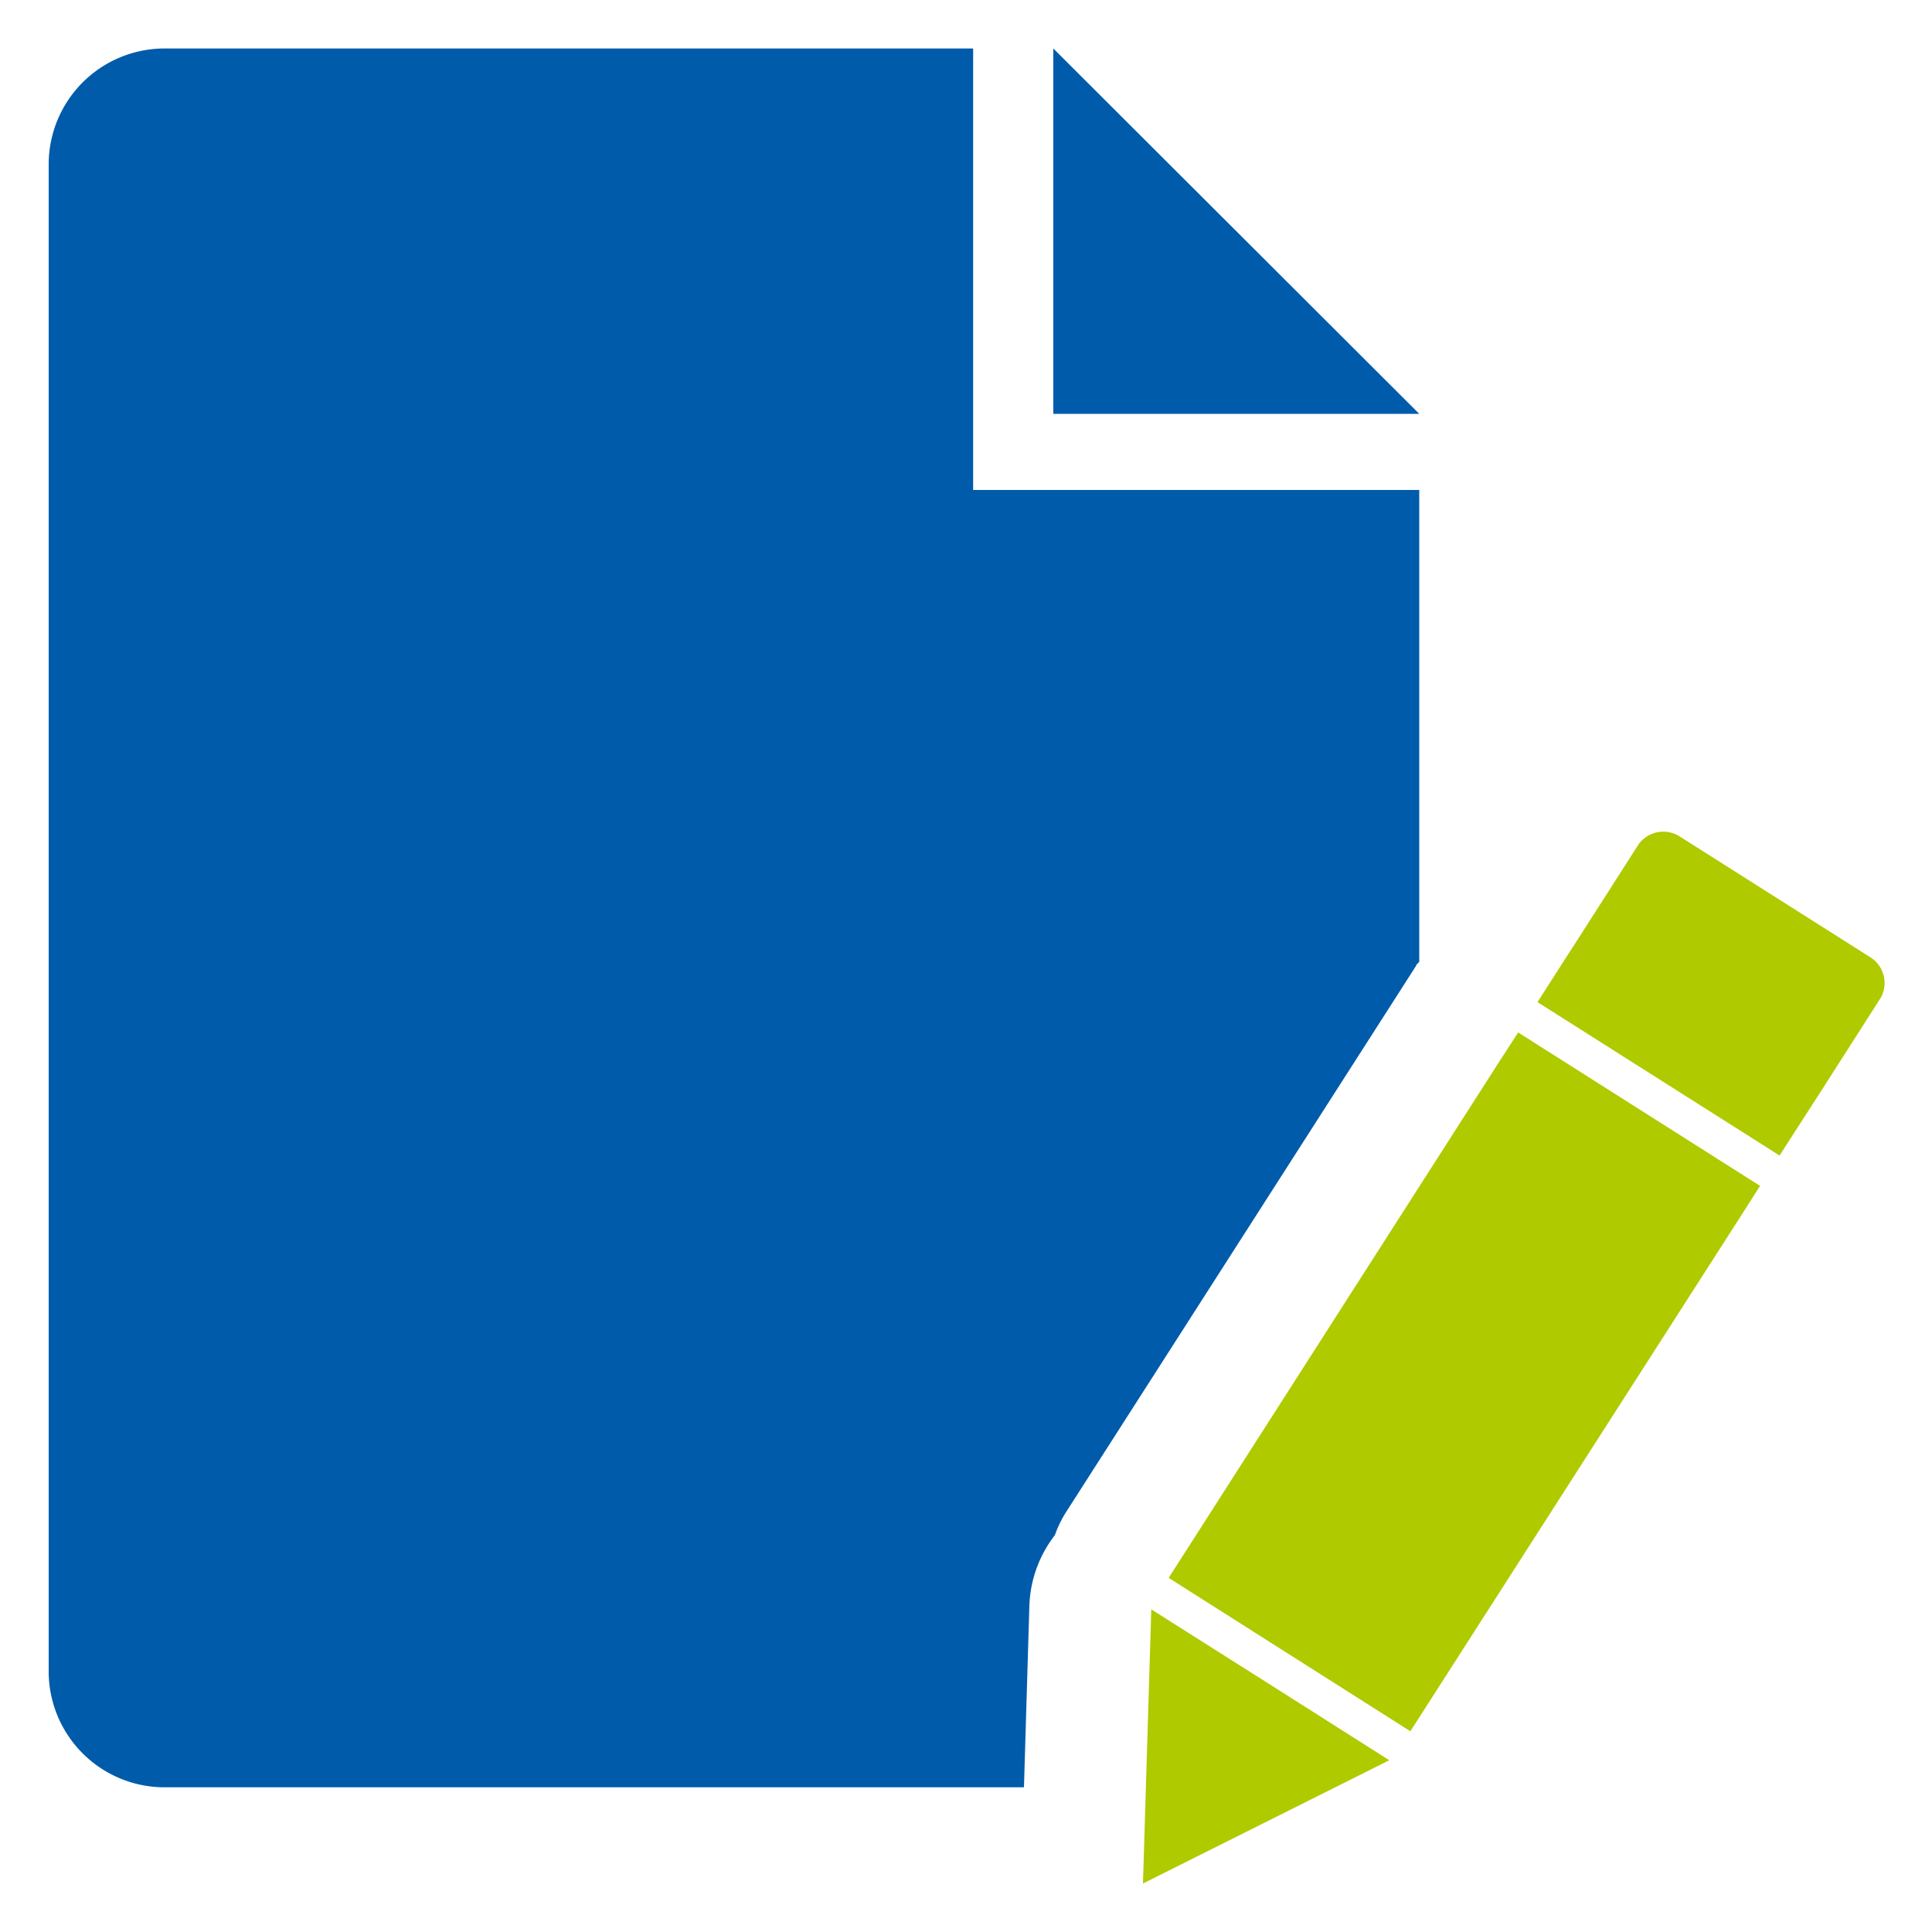 <?xml version="1.0" encoding="UTF-8"?><svg xmlns="http://www.w3.org/2000/svg" id="TAIFUN" viewBox="0 0 100 100"><defs><style>.cls-1{fill:#005bab;fill-rule:evenodd;}.cls-2{fill:#b0ca00;}</style></defs><title>EditDoc</title><path class="cls-1" d="M54.52,2.51V21.42H73.46Zm-4.15,0H8.43a6,6,0,0,0-5.91,6v78a6,6,0,0,0,5.91,6H53l.28-9.4a6.3,6.3,0,0,1,1.32-3.65,5.9,5.9,0,0,1,.57-1.18L73.29,50c0-.07.12-.15.17-.22V25.36H50.37Z"/><path class="cls-2" d="M59.59,83.3l-.43,14.19,12.75-6.38-6.16-3.91ZM96.81,49.55,86.95,43.3a1.58,1.58,0,0,0-2.13.39l-3.16,4.94-.53.82-1.55,2.42,12.53,7.94,1.55-2.41.53-.82,3.16-4.94A1.57,1.57,0,0,0,96.81,49.55ZM77.57,55,60.49,81.67,73,89.61,90.1,62.95l1-1.57L78.58,53.44Z"/></svg>